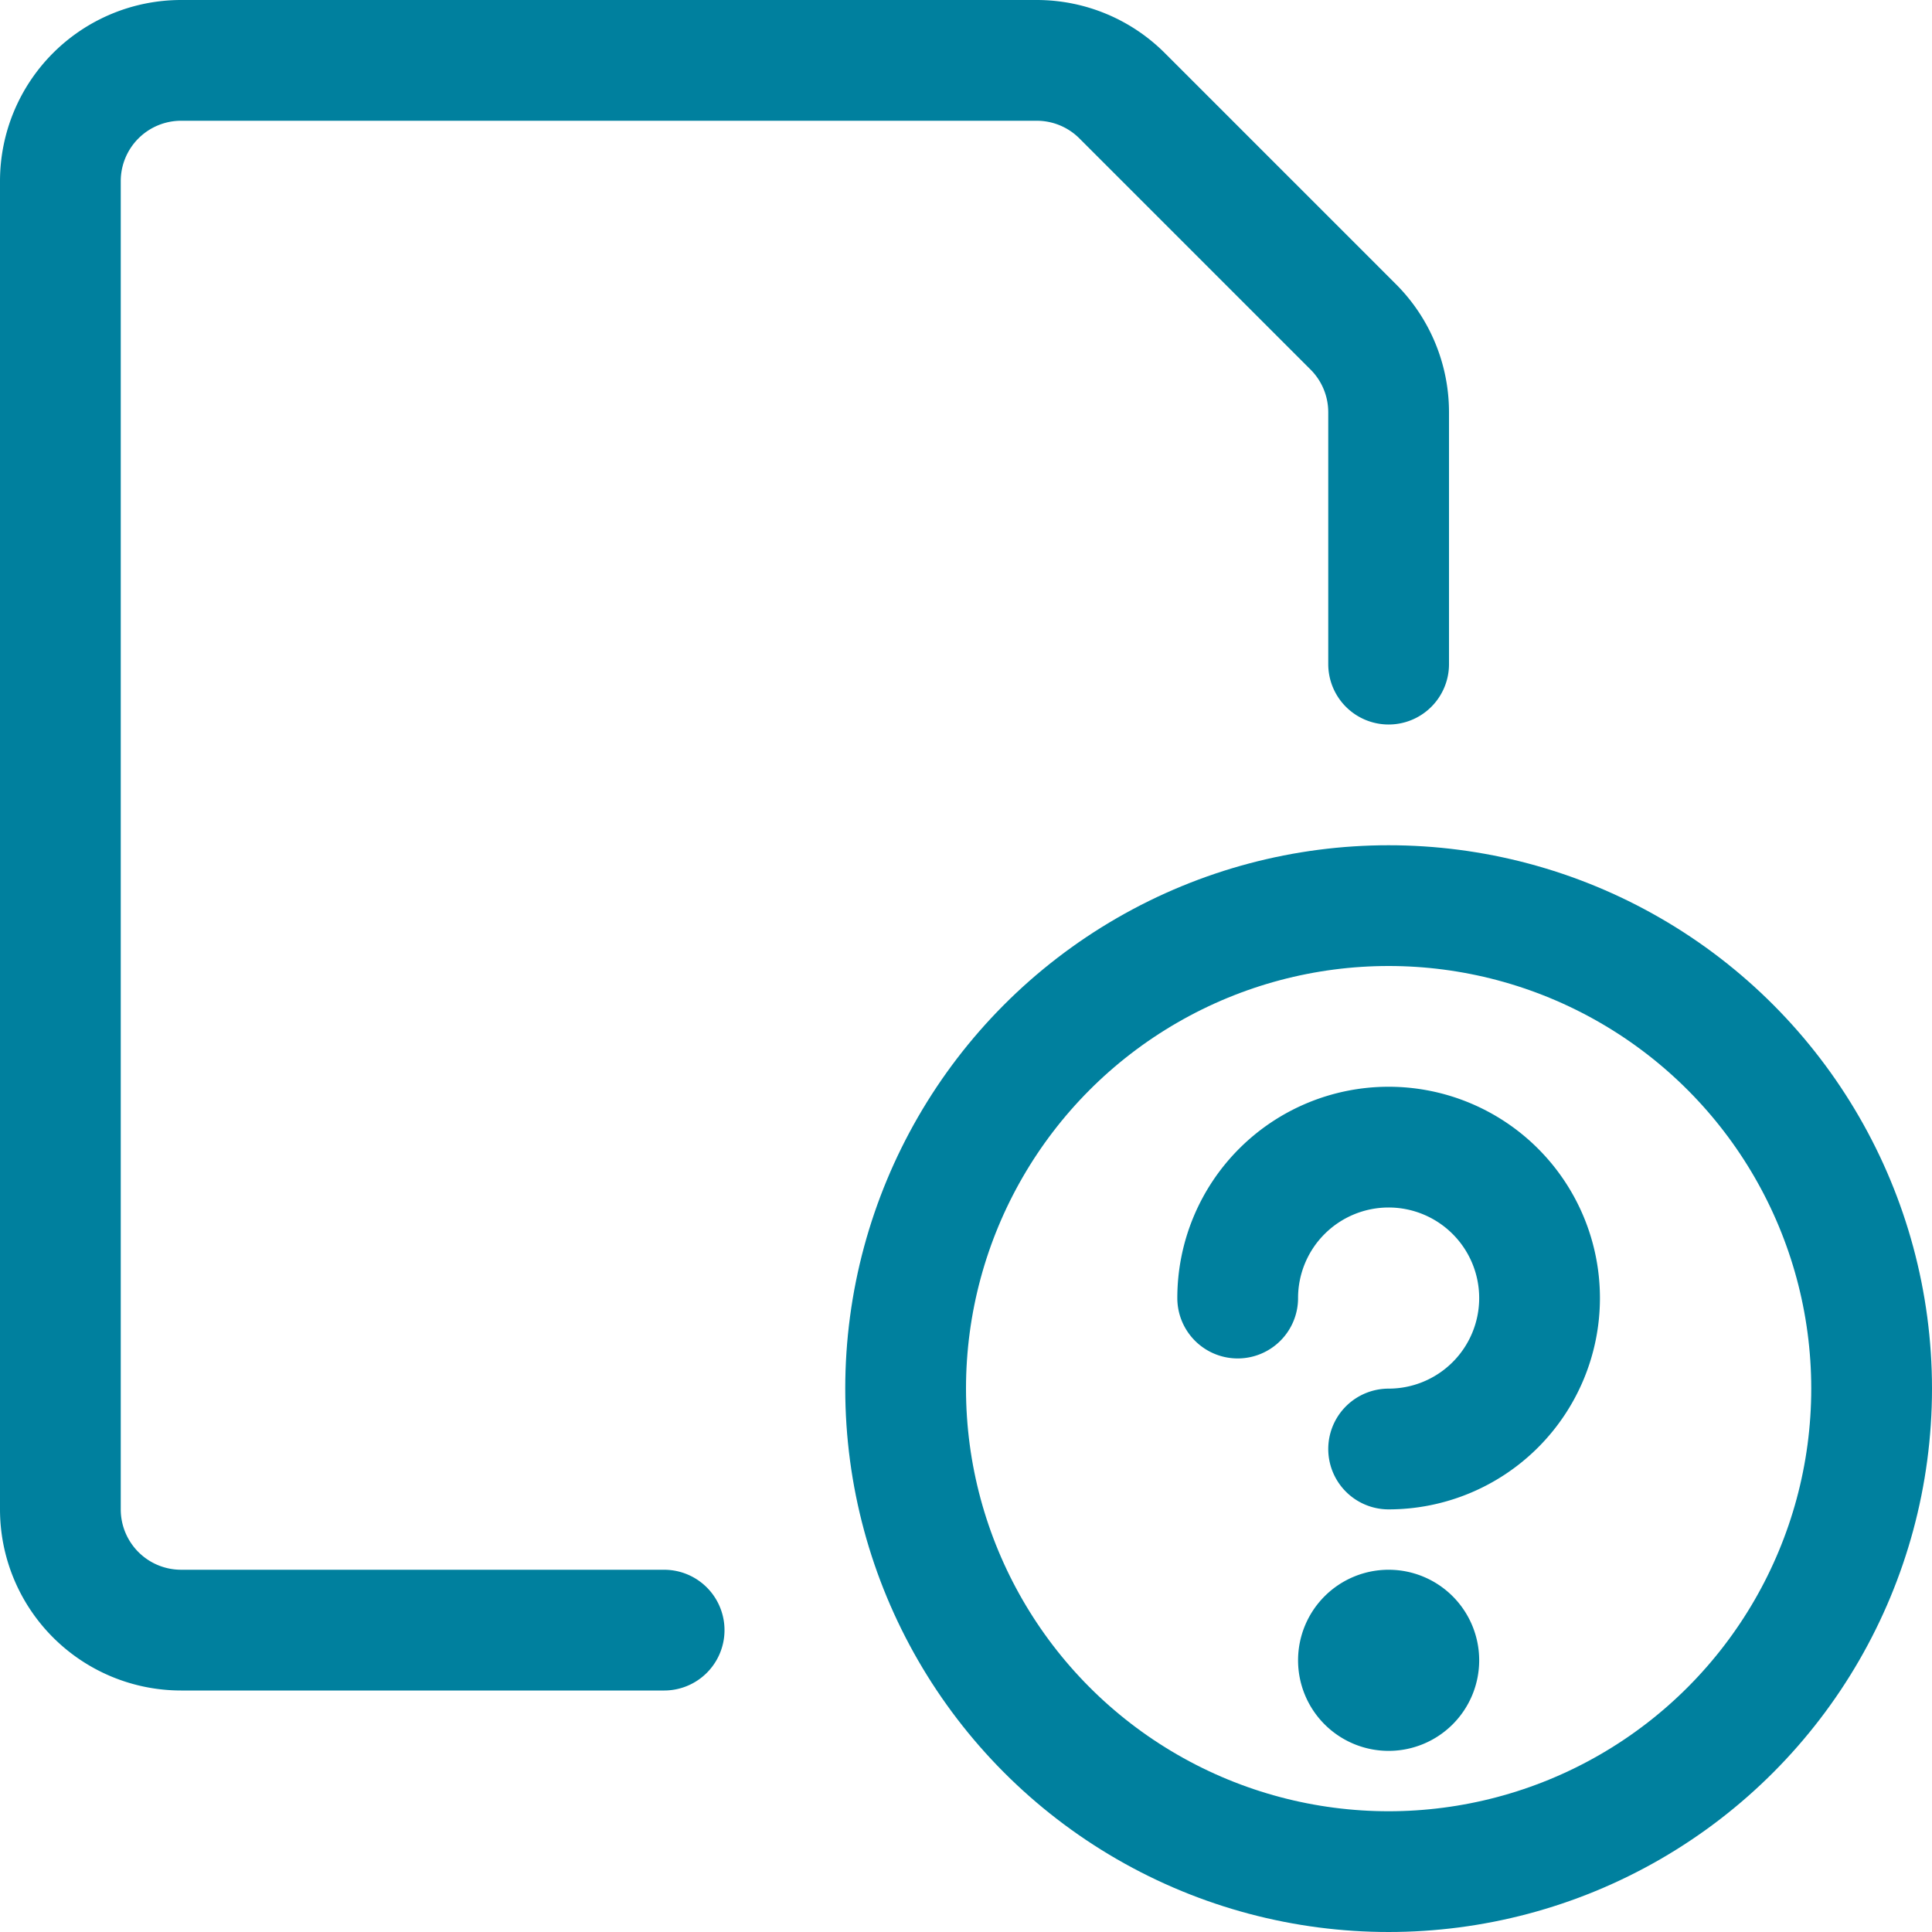 <svg xmlns="http://www.w3.org/2000/svg" viewBox="0 0 24 24"><defs><style>.a{fill:none;stroke:#00809e;stroke-linecap:round;stroke-linejoin:round;stroke-width:1.5px;}</style></defs><title>common-file-question</title><circle class="a" cx="17.25" cy="17.25" r="6"/><path class="a" d="M15.375,16.125A1.875,1.875,0,1,1,17.25,18"/><path class="a" d="M17.25,20.25a.375.375,0,1,1-.375.375.375.375,0,0,1,.375-.375"/><path class="a" d="M8.25,20.25h-6a1.5,1.5,0,0,1-1.5-1.5V2.25A1.5,1.5,0,0,1,2.25.75H12.879a1.5,1.5,0,0,1,1.06.439l2.872,2.872a1.5,1.5,0,0,1,.439,1.06V8.25"/></svg>
